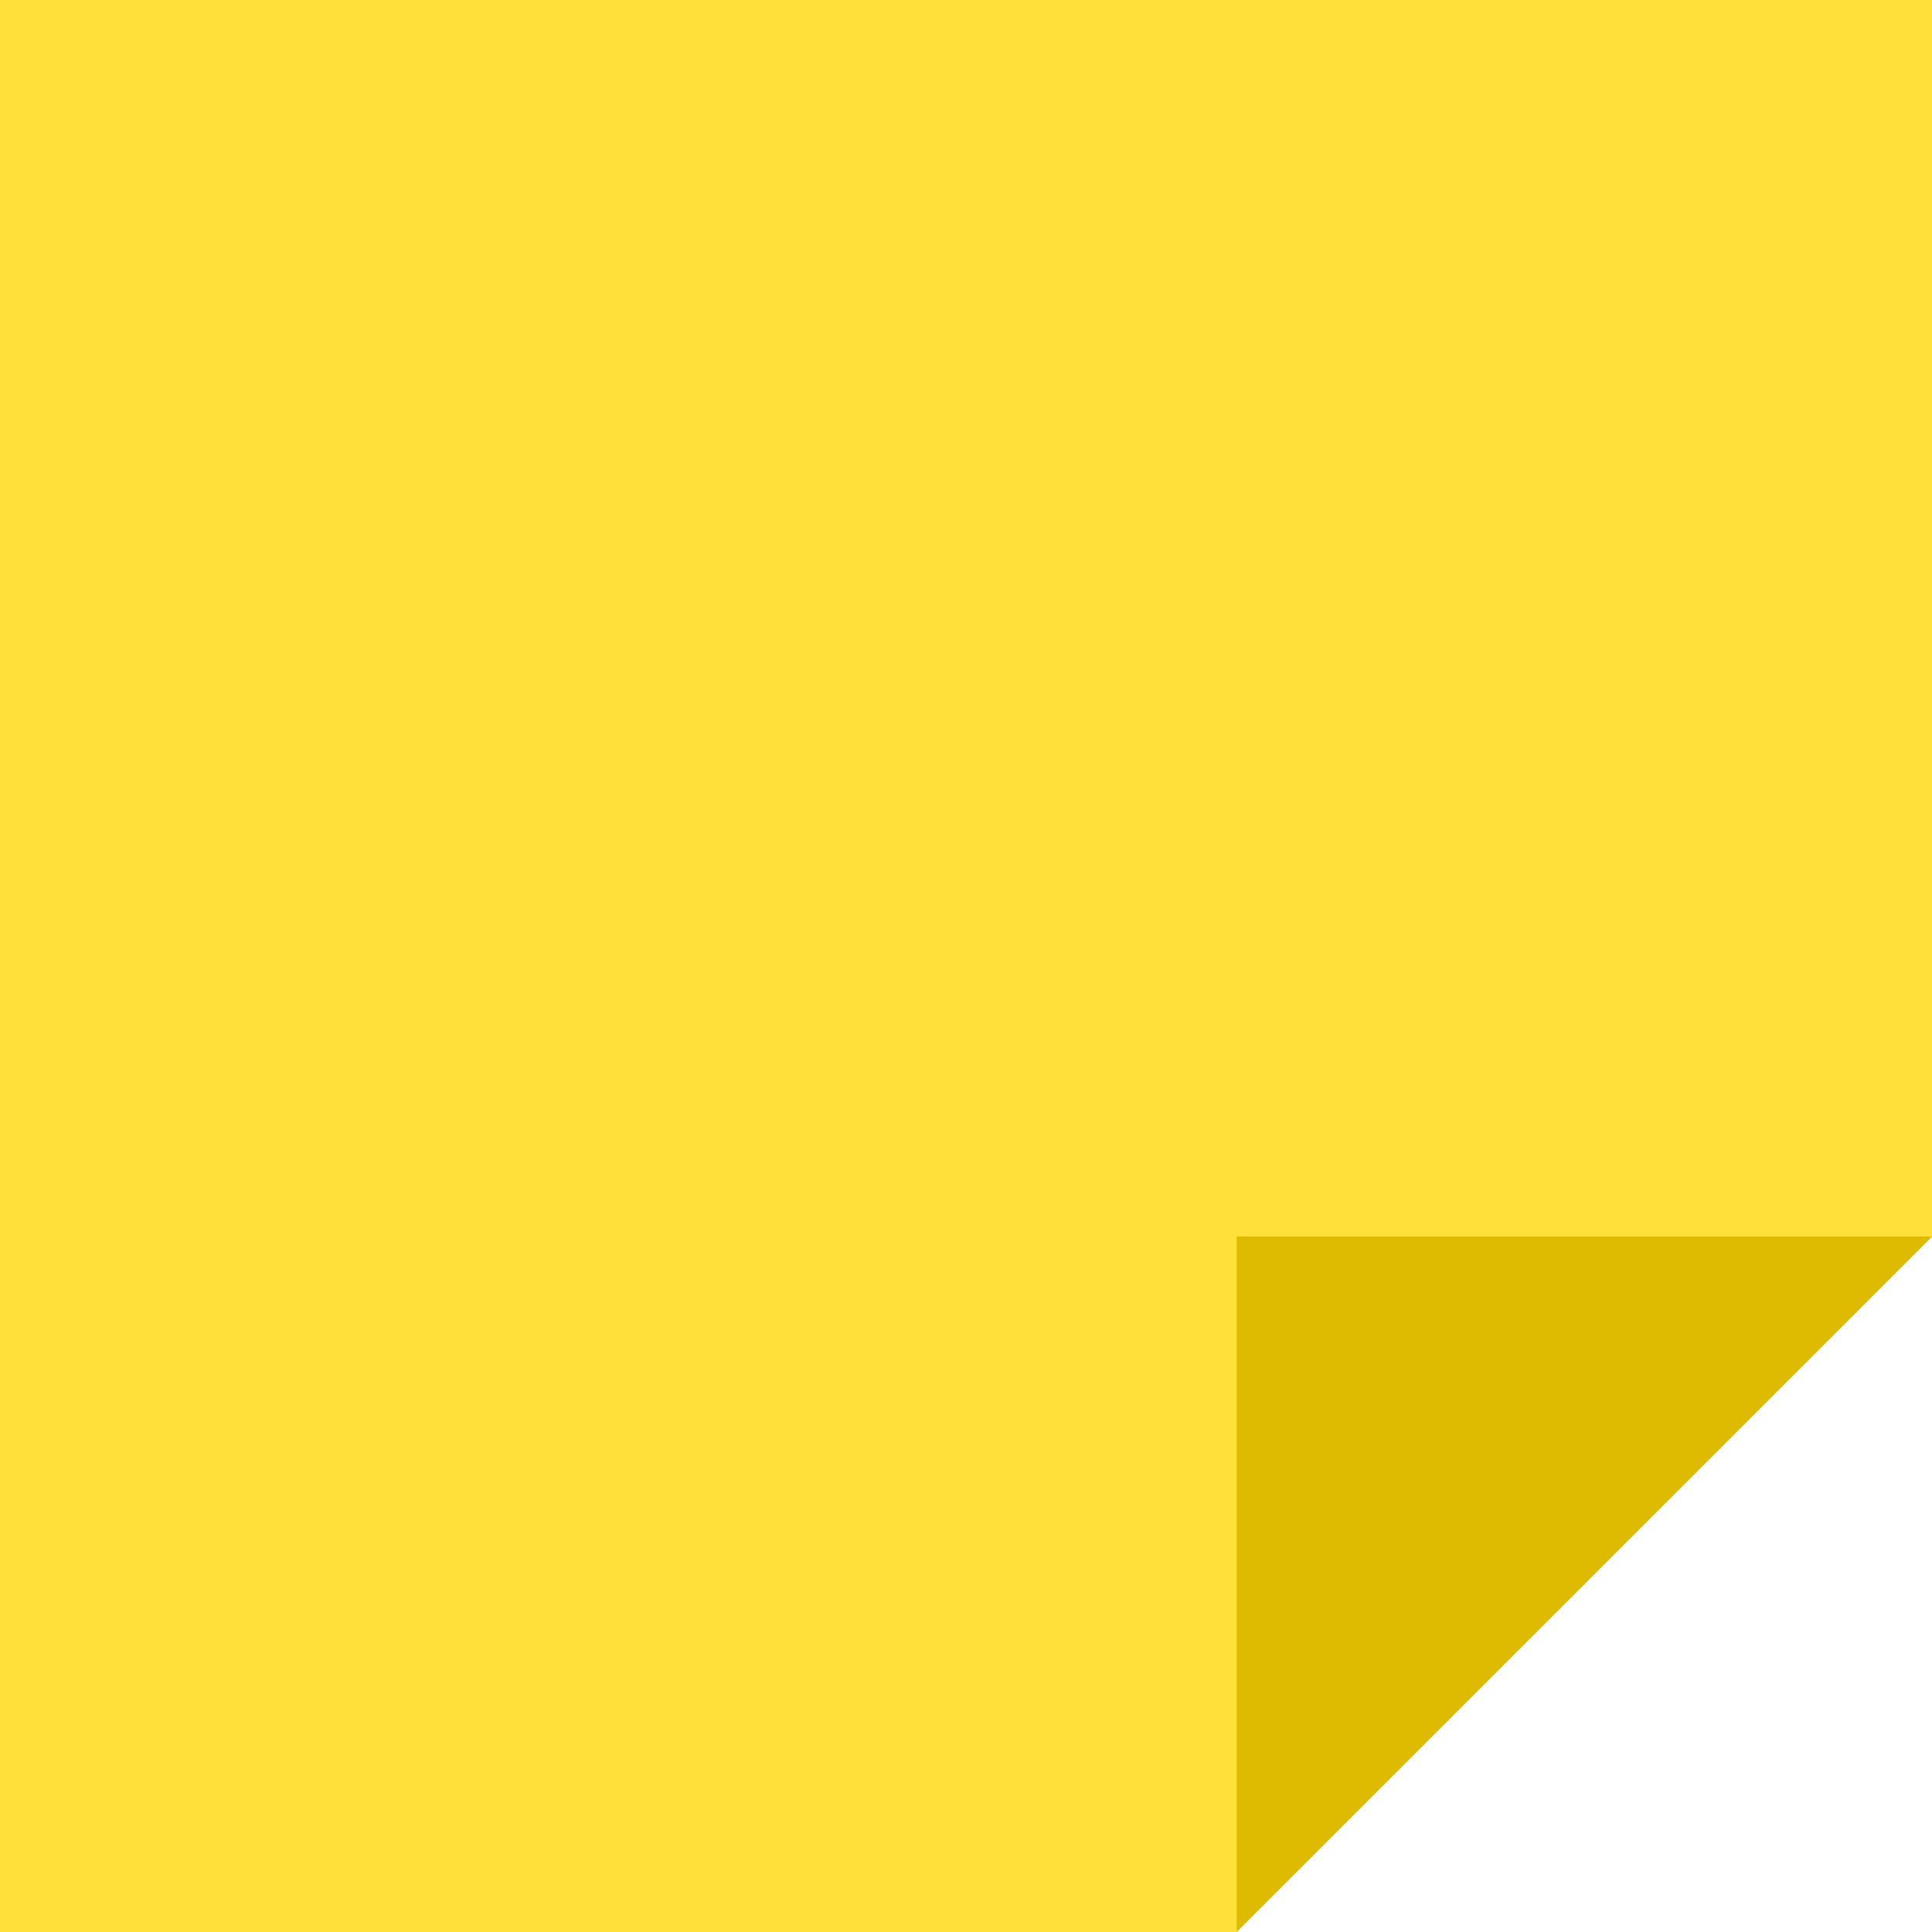 <svg width="30" height="30" viewBox="0 0 30 30" fill="none" xmlns="http://www.w3.org/2000/svg">
<path d="M0 0H30V19.2L19.2 30H0V0Z" fill="#FFDF39"/>
<path d="M19.203 19.2H30.003L19.203 30L19.203 19.2Z" fill="#DEBB00"/>
</svg>
